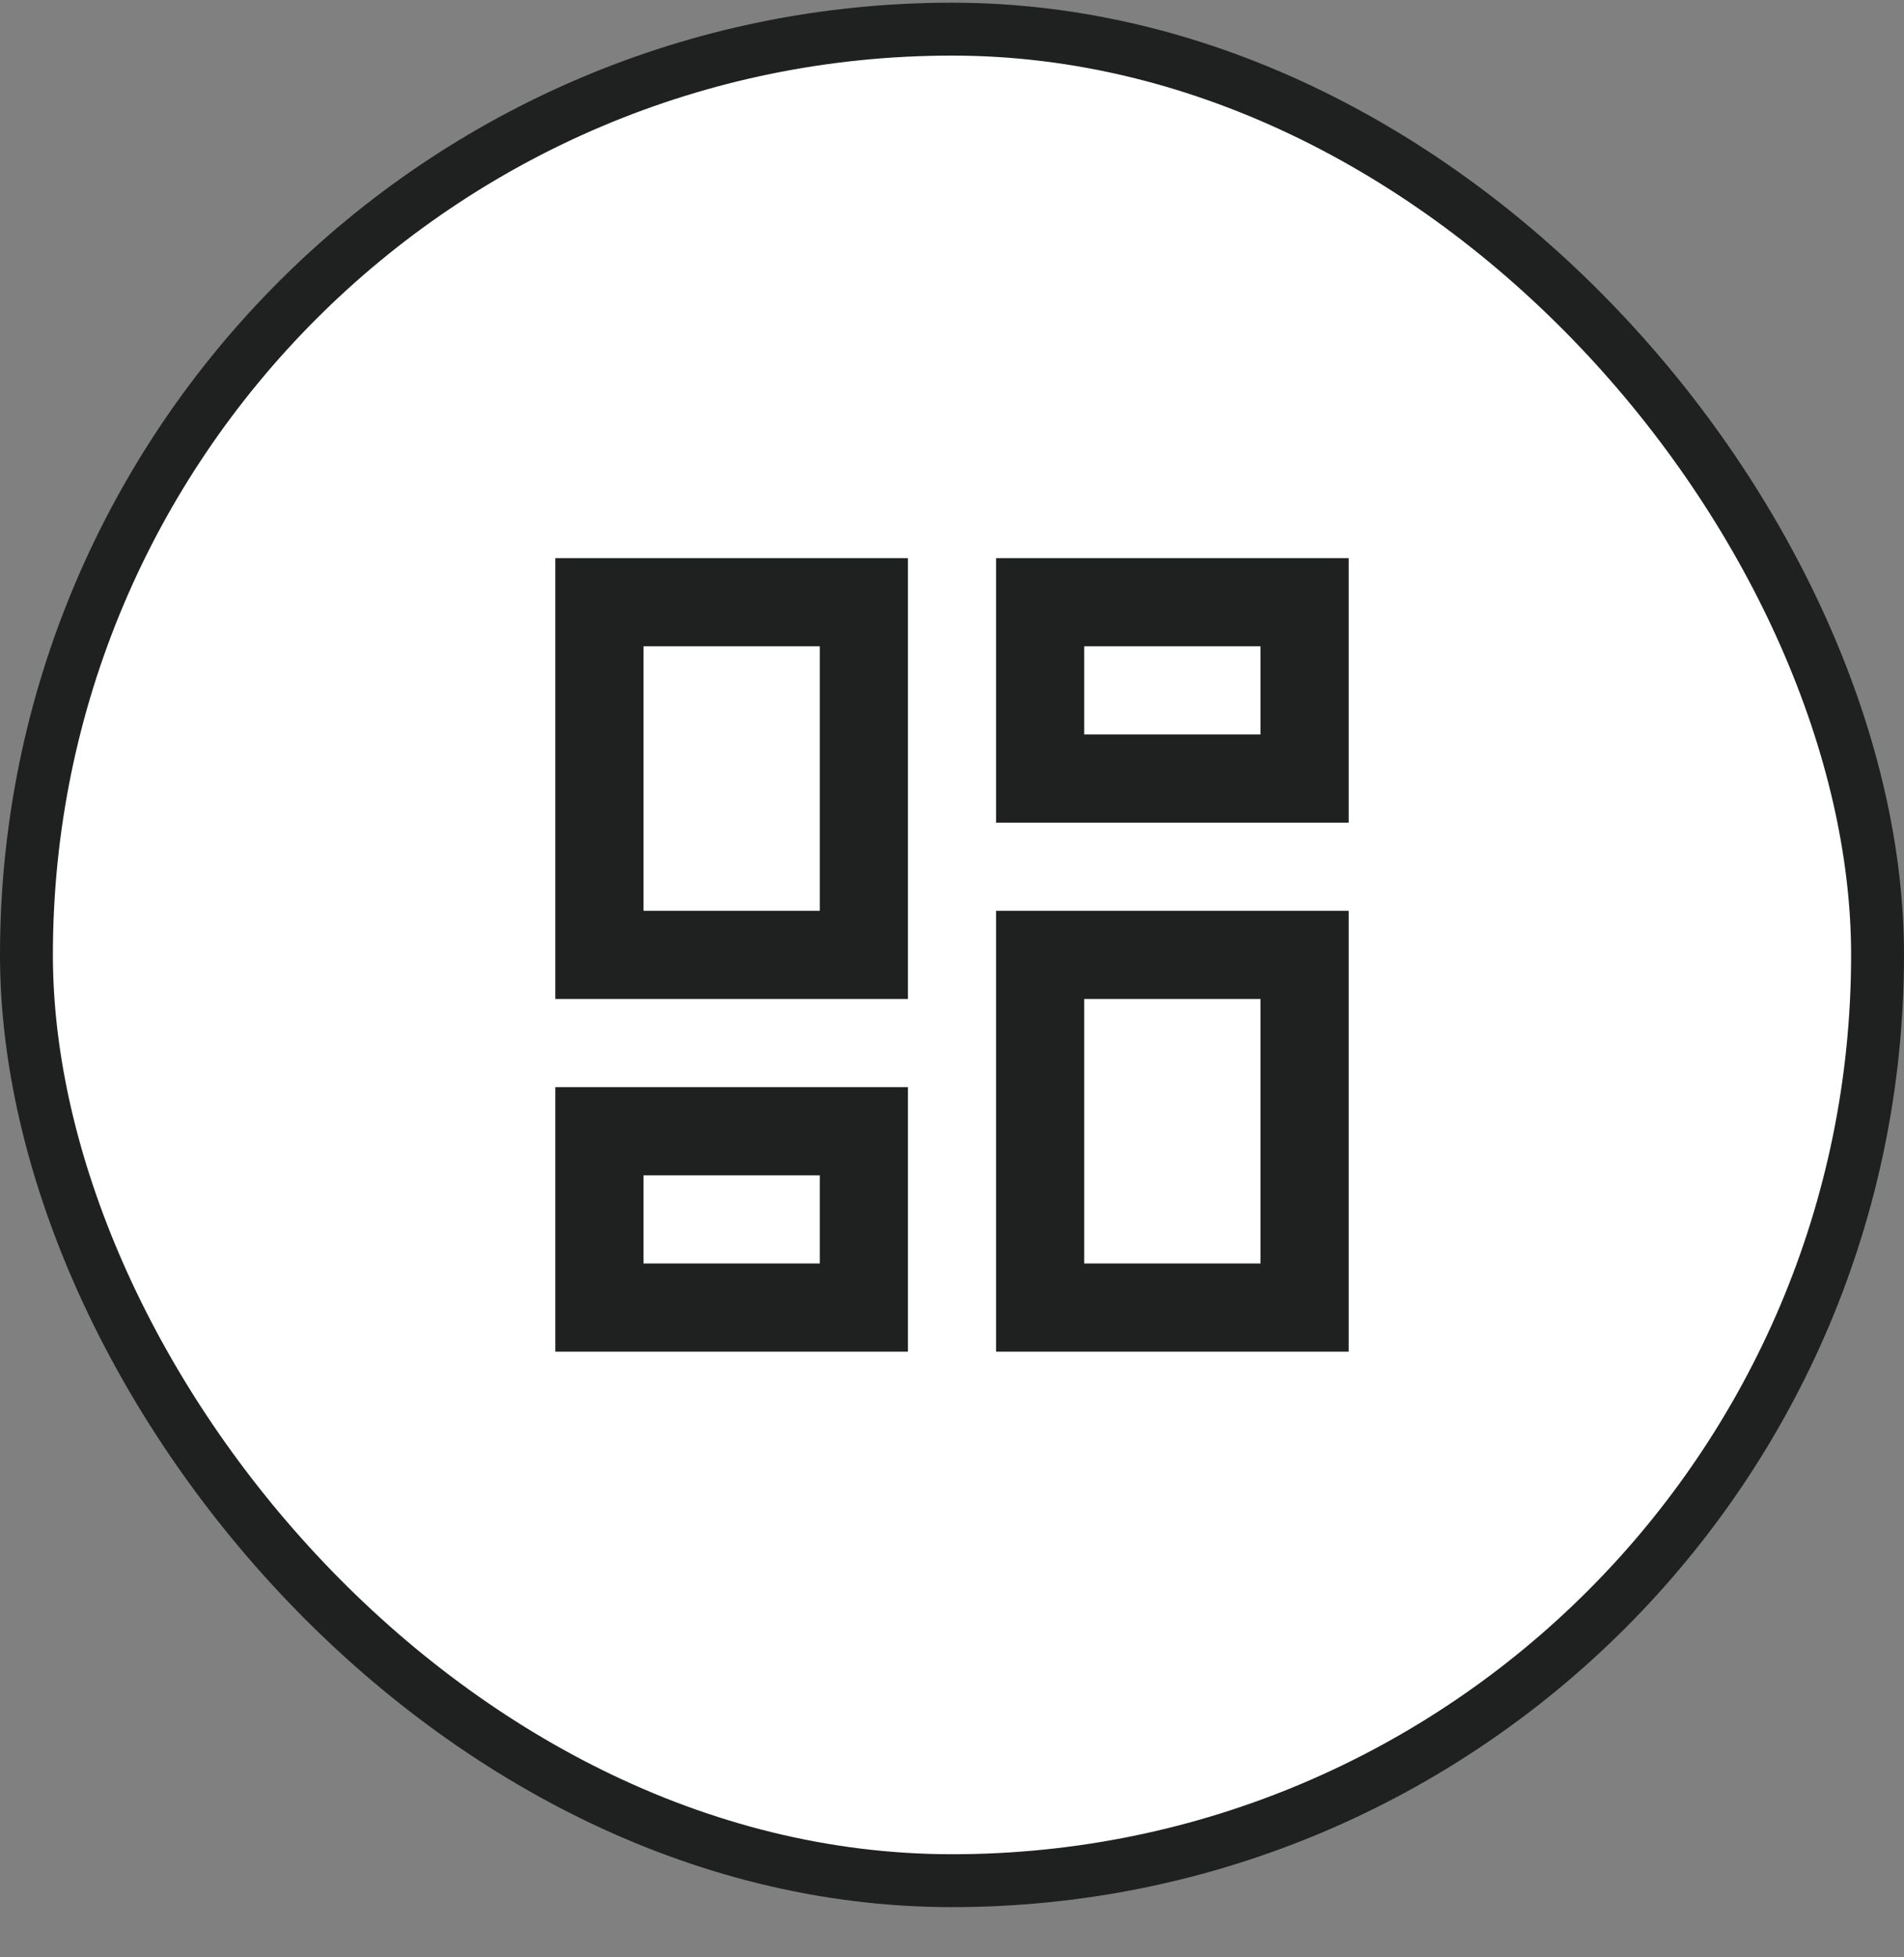<svg width="36" height="37" viewBox="0 0 36 37" fill="none" xmlns="http://www.w3.org/2000/svg">
<rect x="0" y="0" width="36" height="37" fill="#808080" stroke="none"/>
<rect x="0.5" y="0.551" width="35" height="35" rx="17.5" fill="white"/>
<rect x="0.5" y="0.551" width="35" height="35" rx="17.5" stroke="#1F2020"/>
<path d="M23.833 12.217V13.884H20.5V12.217H23.833ZM15.5 12.217V17.217H12.167V12.217H15.5ZM23.833 18.884V23.884H20.5V18.884H23.833ZM15.5 22.217V23.884H12.167V22.217H15.5ZM25.5 10.551H18.833V15.551H25.5V10.551ZM17.167 10.551H10.5V18.884H17.167V10.551ZM25.5 17.217H18.833V25.551H25.5V17.217ZM17.167 20.551H10.5V25.551H17.167V20.551Z" fill="#1F2020"/>
</svg>
